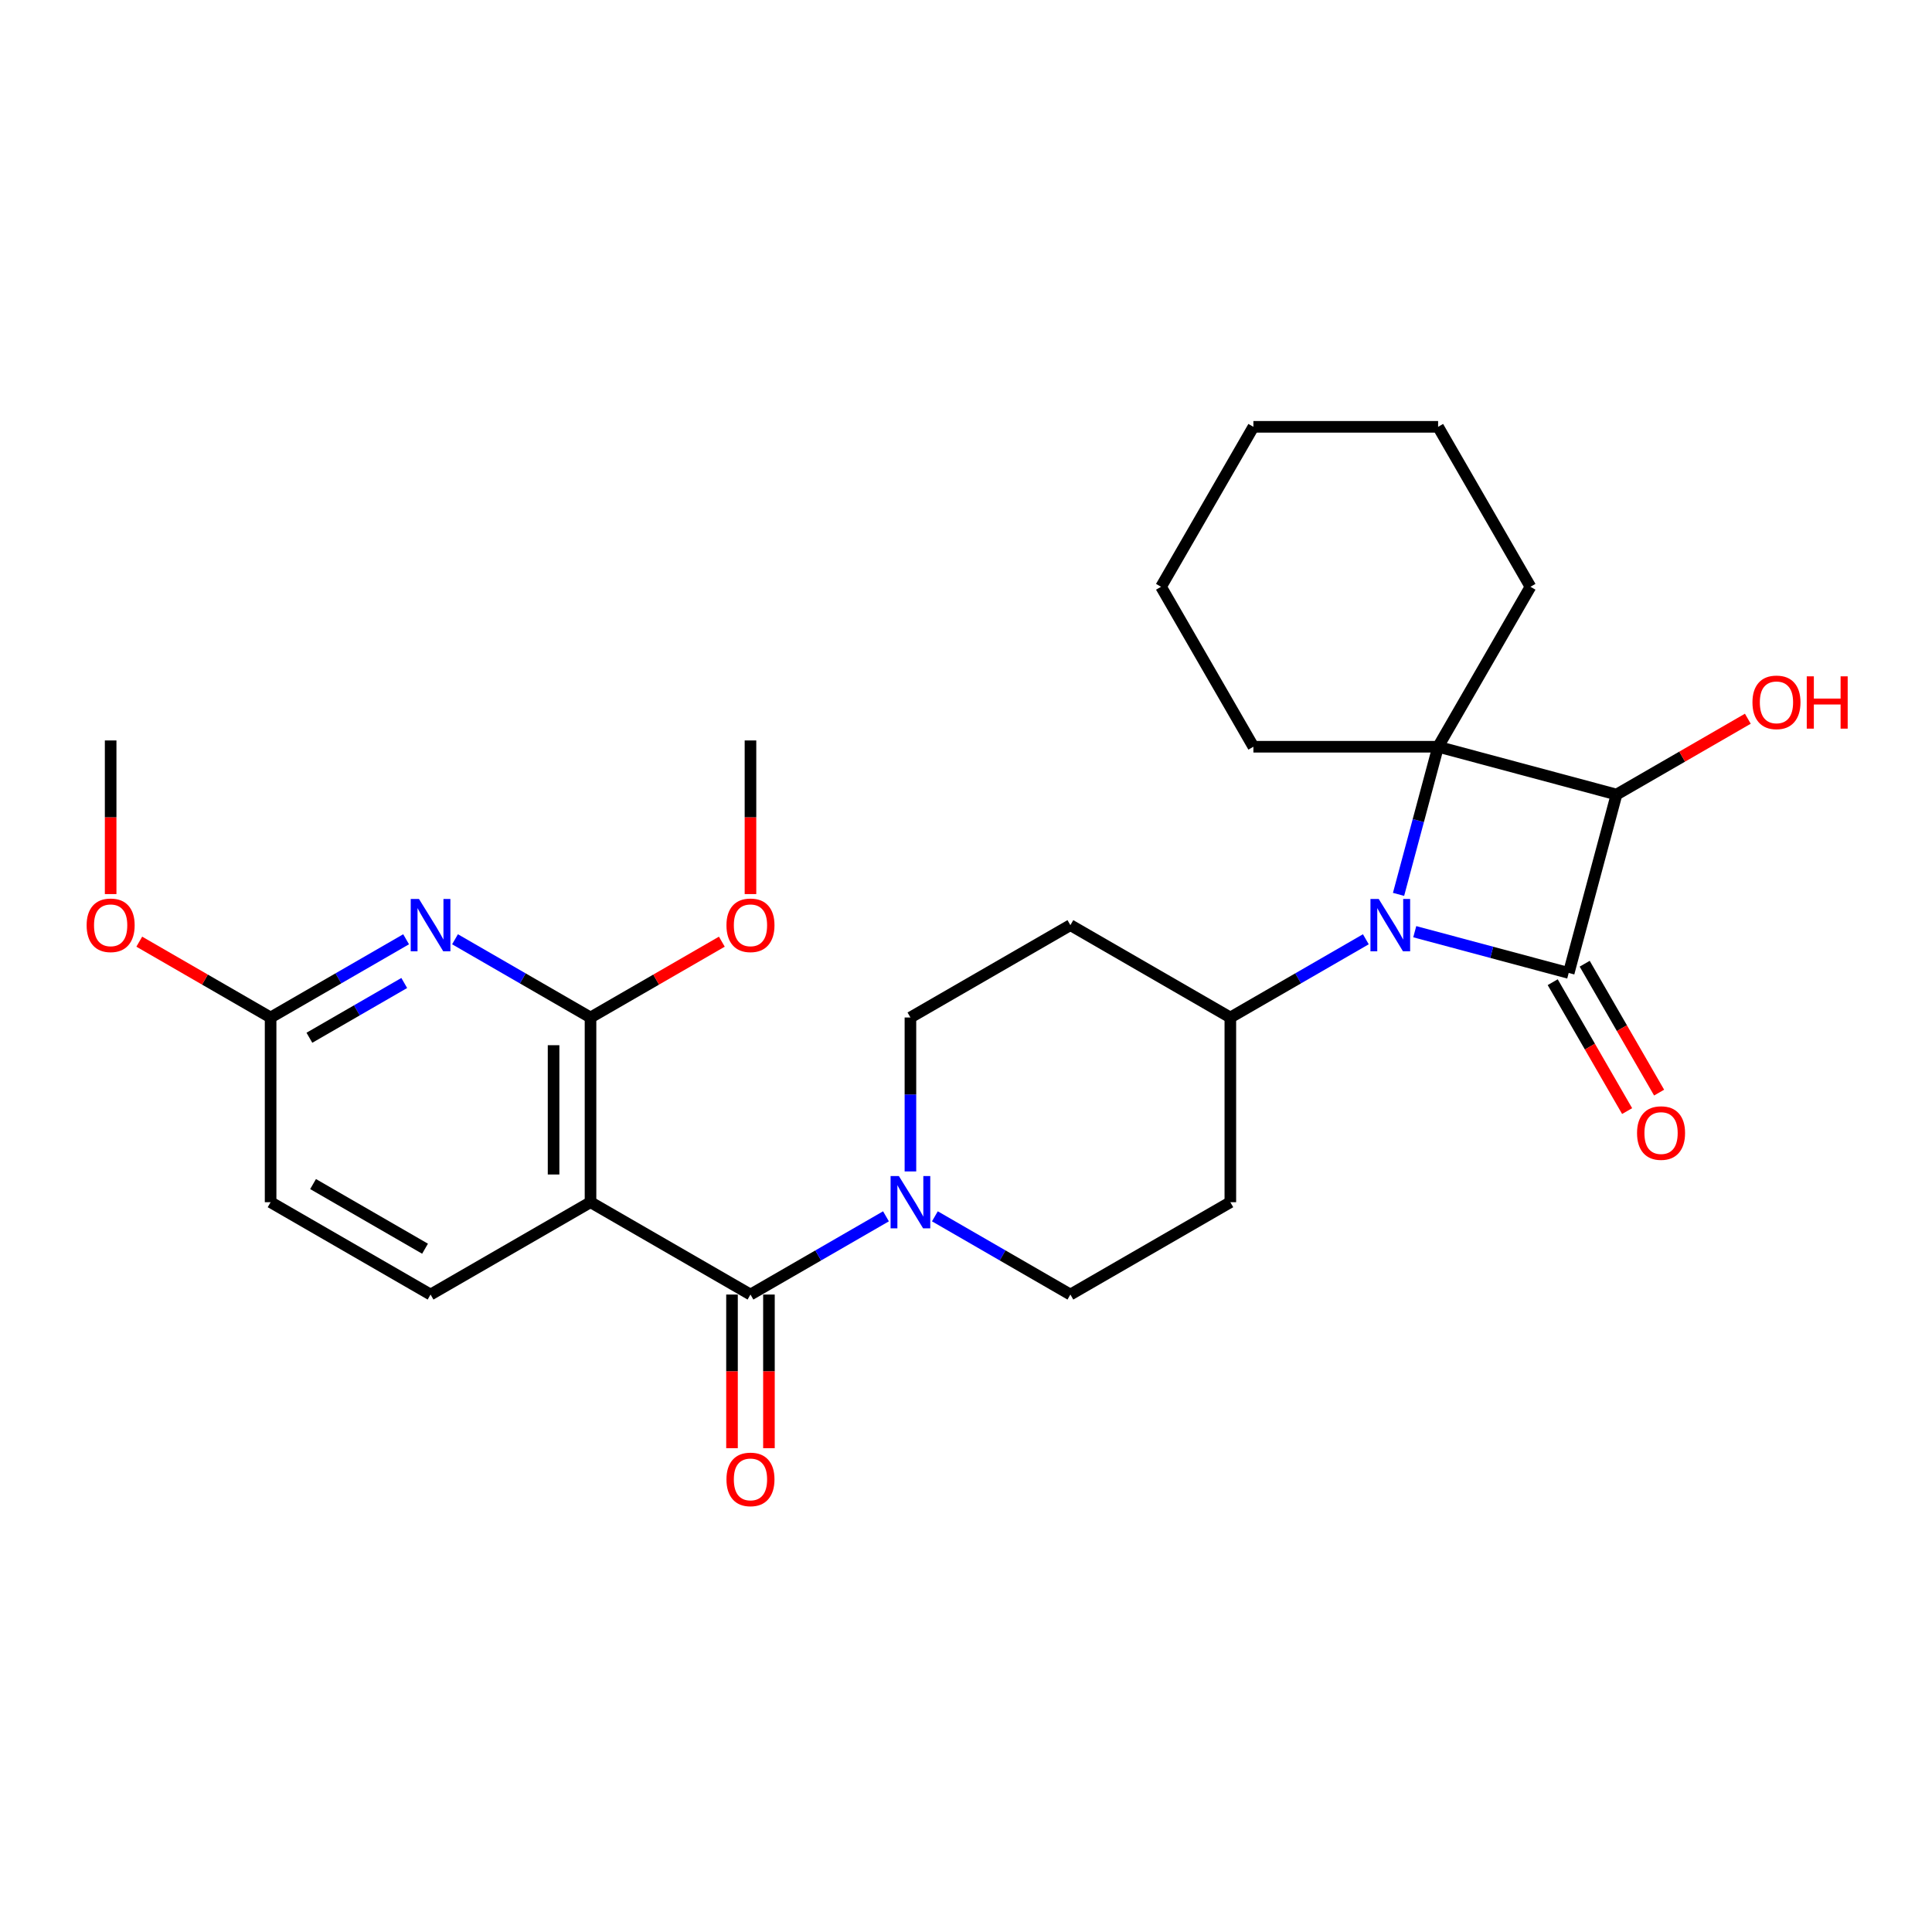 <?xml version='1.0' encoding='iso-8859-1'?>
<svg version='1.1' baseProfile='full'
              xmlns='http://www.w3.org/2000/svg'
                      xmlns:rdkit='http://www.rdkit.org/xml'
                      xmlns:xlink='http://www.w3.org/1999/xlink'
                  xml:space='preserve'
width='1000px' height='1000px' viewBox='0 0 1000 1000'>
<!-- END OF HEADER -->
<rect style='opacity:1.0;fill:#FFFFFF;stroke:none' width='1000' height='1000' x='0' y='0'> </rect>
<path class='bond-0' d='M 811.959,503.598 L 772.116,492.922' style='fill:none;fill-rule:evenodd;stroke:#000000;stroke-width:6px;stroke-linecap:butt;stroke-linejoin:miter;stroke-opacity:1' />
<path class='bond-0' d='M 772.116,492.922 L 732.273,482.246' style='fill:none;fill-rule:evenodd;stroke:#0000FF;stroke-width:6px;stroke-linecap:butt;stroke-linejoin:miter;stroke-opacity:1' />
<path class='bond-2' d='M 811.959,503.598 L 836.702,411.255' style='fill:none;fill-rule:evenodd;stroke:#000000;stroke-width:6px;stroke-linecap:butt;stroke-linejoin:miter;stroke-opacity:1' />
<path class='bond-11' d='M 803.68,508.378 L 822.938,541.735' style='fill:none;fill-rule:evenodd;stroke:#000000;stroke-width:6px;stroke-linecap:butt;stroke-linejoin:miter;stroke-opacity:1' />
<path class='bond-11' d='M 822.938,541.735 L 842.196,575.091' style='fill:none;fill-rule:evenodd;stroke:#FF0000;stroke-width:6px;stroke-linecap:butt;stroke-linejoin:miter;stroke-opacity:1' />
<path class='bond-11' d='M 820.238,498.818 L 839.497,532.175' style='fill:none;fill-rule:evenodd;stroke:#000000;stroke-width:6px;stroke-linecap:butt;stroke-linejoin:miter;stroke-opacity:1' />
<path class='bond-11' d='M 839.497,532.175 L 858.755,565.531' style='fill:none;fill-rule:evenodd;stroke:#FF0000;stroke-width:6px;stroke-linecap:butt;stroke-linejoin:miter;stroke-opacity:1' />
<path class='bond-8' d='M 706.958,486.163 L 671.89,506.409' style='fill:none;fill-rule:evenodd;stroke:#0000FF;stroke-width:6px;stroke-linecap:butt;stroke-linejoin:miter;stroke-opacity:1' />
<path class='bond-8' d='M 671.89,506.409 L 636.822,526.655' style='fill:none;fill-rule:evenodd;stroke:#000000;stroke-width:6px;stroke-linecap:butt;stroke-linejoin:miter;stroke-opacity:1' />
<path class='bond-28' d='M 723.883,462.928 L 734.121,424.72' style='fill:none;fill-rule:evenodd;stroke:#0000FF;stroke-width:6px;stroke-linecap:butt;stroke-linejoin:miter;stroke-opacity:1' />
<path class='bond-28' d='M 734.121,424.72 L 744.359,386.511' style='fill:none;fill-rule:evenodd;stroke:#000000;stroke-width:6px;stroke-linecap:butt;stroke-linejoin:miter;stroke-opacity:1' />
<path class='bond-1' d='M 744.359,386.511 L 836.702,411.255' style='fill:none;fill-rule:evenodd;stroke:#000000;stroke-width:6px;stroke-linecap:butt;stroke-linejoin:miter;stroke-opacity:1' />
<path class='bond-20' d='M 744.359,386.511 L 792.159,303.718' style='fill:none;fill-rule:evenodd;stroke:#000000;stroke-width:6px;stroke-linecap:butt;stroke-linejoin:miter;stroke-opacity:1' />
<path class='bond-21' d='M 744.359,386.511 L 648.758,386.511' style='fill:none;fill-rule:evenodd;stroke:#000000;stroke-width:6px;stroke-linecap:butt;stroke-linejoin:miter;stroke-opacity:1' />
<path class='bond-17' d='M 836.702,411.255 L 870.69,391.632' style='fill:none;fill-rule:evenodd;stroke:#000000;stroke-width:6px;stroke-linecap:butt;stroke-linejoin:miter;stroke-opacity:1' />
<path class='bond-17' d='M 870.69,391.632 L 904.677,372.009' style='fill:none;fill-rule:evenodd;stroke:#FF0000;stroke-width:6px;stroke-linecap:butt;stroke-linejoin:miter;stroke-opacity:1' />
<path class='bond-3' d='M 305.65,622.257 L 388.443,670.057' style='fill:none;fill-rule:evenodd;stroke:#000000;stroke-width:6px;stroke-linecap:butt;stroke-linejoin:miter;stroke-opacity:1' />
<path class='bond-5' d='M 305.65,622.257 L 305.65,526.655' style='fill:none;fill-rule:evenodd;stroke:#000000;stroke-width:6px;stroke-linecap:butt;stroke-linejoin:miter;stroke-opacity:1' />
<path class='bond-5' d='M 286.53,607.916 L 286.53,540.996' style='fill:none;fill-rule:evenodd;stroke:#000000;stroke-width:6px;stroke-linecap:butt;stroke-linejoin:miter;stroke-opacity:1' />
<path class='bond-9' d='M 305.65,622.257 L 222.857,670.057' style='fill:none;fill-rule:evenodd;stroke:#000000;stroke-width:6px;stroke-linecap:butt;stroke-linejoin:miter;stroke-opacity:1' />
<path class='bond-4' d='M 388.443,670.057 L 423.511,649.811' style='fill:none;fill-rule:evenodd;stroke:#000000;stroke-width:6px;stroke-linecap:butt;stroke-linejoin:miter;stroke-opacity:1' />
<path class='bond-4' d='M 423.511,649.811 L 458.579,629.564' style='fill:none;fill-rule:evenodd;stroke:#0000FF;stroke-width:6px;stroke-linecap:butt;stroke-linejoin:miter;stroke-opacity:1' />
<path class='bond-16' d='M 378.883,670.057 L 378.883,709.818' style='fill:none;fill-rule:evenodd;stroke:#000000;stroke-width:6px;stroke-linecap:butt;stroke-linejoin:miter;stroke-opacity:1' />
<path class='bond-16' d='M 378.883,709.818 L 378.883,749.578' style='fill:none;fill-rule:evenodd;stroke:#FF0000;stroke-width:6px;stroke-linecap:butt;stroke-linejoin:miter;stroke-opacity:1' />
<path class='bond-16' d='M 398.003,670.057 L 398.003,709.818' style='fill:none;fill-rule:evenodd;stroke:#000000;stroke-width:6px;stroke-linecap:butt;stroke-linejoin:miter;stroke-opacity:1' />
<path class='bond-16' d='M 398.003,709.818 L 398.003,749.578' style='fill:none;fill-rule:evenodd;stroke:#FF0000;stroke-width:6px;stroke-linecap:butt;stroke-linejoin:miter;stroke-opacity:1' />
<path class='bond-6' d='M 305.65,526.655 L 270.583,506.409' style='fill:none;fill-rule:evenodd;stroke:#000000;stroke-width:6px;stroke-linecap:butt;stroke-linejoin:miter;stroke-opacity:1' />
<path class='bond-6' d='M 270.583,506.409 L 235.515,486.163' style='fill:none;fill-rule:evenodd;stroke:#0000FF;stroke-width:6px;stroke-linecap:butt;stroke-linejoin:miter;stroke-opacity:1' />
<path class='bond-19' d='M 305.65,526.655 L 339.638,507.033' style='fill:none;fill-rule:evenodd;stroke:#000000;stroke-width:6px;stroke-linecap:butt;stroke-linejoin:miter;stroke-opacity:1' />
<path class='bond-19' d='M 339.638,507.033 L 373.625,487.41' style='fill:none;fill-rule:evenodd;stroke:#FF0000;stroke-width:6px;stroke-linecap:butt;stroke-linejoin:miter;stroke-opacity:1' />
<path class='bond-31' d='M 210.2,486.163 L 175.132,506.409' style='fill:none;fill-rule:evenodd;stroke:#0000FF;stroke-width:6px;stroke-linecap:butt;stroke-linejoin:miter;stroke-opacity:1' />
<path class='bond-31' d='M 175.132,506.409 L 140.064,526.655' style='fill:none;fill-rule:evenodd;stroke:#000000;stroke-width:6px;stroke-linecap:butt;stroke-linejoin:miter;stroke-opacity:1' />
<path class='bond-31' d='M 209.239,508.795 L 184.692,522.968' style='fill:none;fill-rule:evenodd;stroke:#0000FF;stroke-width:6px;stroke-linecap:butt;stroke-linejoin:miter;stroke-opacity:1' />
<path class='bond-31' d='M 184.692,522.968 L 160.145,537.14' style='fill:none;fill-rule:evenodd;stroke:#000000;stroke-width:6px;stroke-linecap:butt;stroke-linejoin:miter;stroke-opacity:1' />
<path class='bond-7' d='M 483.894,629.564 L 518.962,649.811' style='fill:none;fill-rule:evenodd;stroke:#0000FF;stroke-width:6px;stroke-linecap:butt;stroke-linejoin:miter;stroke-opacity:1' />
<path class='bond-7' d='M 518.962,649.811 L 554.029,670.057' style='fill:none;fill-rule:evenodd;stroke:#000000;stroke-width:6px;stroke-linecap:butt;stroke-linejoin:miter;stroke-opacity:1' />
<path class='bond-29' d='M 471.236,606.329 L 471.236,566.492' style='fill:none;fill-rule:evenodd;stroke:#0000FF;stroke-width:6px;stroke-linecap:butt;stroke-linejoin:miter;stroke-opacity:1' />
<path class='bond-29' d='M 471.236,566.492 L 471.236,526.655' style='fill:none;fill-rule:evenodd;stroke:#000000;stroke-width:6px;stroke-linecap:butt;stroke-linejoin:miter;stroke-opacity:1' />
<path class='bond-12' d='M 636.822,526.655 L 554.029,478.855' style='fill:none;fill-rule:evenodd;stroke:#000000;stroke-width:6px;stroke-linecap:butt;stroke-linejoin:miter;stroke-opacity:1' />
<path class='bond-13' d='M 636.822,526.655 L 636.822,622.257' style='fill:none;fill-rule:evenodd;stroke:#000000;stroke-width:6px;stroke-linecap:butt;stroke-linejoin:miter;stroke-opacity:1' />
<path class='bond-18' d='M 222.857,670.057 L 140.064,622.257' style='fill:none;fill-rule:evenodd;stroke:#000000;stroke-width:6px;stroke-linecap:butt;stroke-linejoin:miter;stroke-opacity:1' />
<path class='bond-18' d='M 219.998,646.329 L 162.043,612.868' style='fill:none;fill-rule:evenodd;stroke:#000000;stroke-width:6px;stroke-linecap:butt;stroke-linejoin:miter;stroke-opacity:1' />
<path class='bond-10' d='M 140.064,526.655 L 140.064,622.257' style='fill:none;fill-rule:evenodd;stroke:#000000;stroke-width:6px;stroke-linecap:butt;stroke-linejoin:miter;stroke-opacity:1' />
<path class='bond-22' d='M 140.064,526.655 L 106.077,507.033' style='fill:none;fill-rule:evenodd;stroke:#000000;stroke-width:6px;stroke-linecap:butt;stroke-linejoin:miter;stroke-opacity:1' />
<path class='bond-22' d='M 106.077,507.033 L 72.089,487.41' style='fill:none;fill-rule:evenodd;stroke:#FF0000;stroke-width:6px;stroke-linecap:butt;stroke-linejoin:miter;stroke-opacity:1' />
<path class='bond-15' d='M 554.029,478.855 L 471.236,526.655' style='fill:none;fill-rule:evenodd;stroke:#000000;stroke-width:6px;stroke-linecap:butt;stroke-linejoin:miter;stroke-opacity:1' />
<path class='bond-14' d='M 636.822,622.257 L 554.029,670.057' style='fill:none;fill-rule:evenodd;stroke:#000000;stroke-width:6px;stroke-linecap:butt;stroke-linejoin:miter;stroke-opacity:1' />
<path class='bond-23' d='M 388.443,462.775 L 388.443,423.014' style='fill:none;fill-rule:evenodd;stroke:#FF0000;stroke-width:6px;stroke-linecap:butt;stroke-linejoin:miter;stroke-opacity:1' />
<path class='bond-23' d='M 388.443,423.014 L 388.443,383.254' style='fill:none;fill-rule:evenodd;stroke:#000000;stroke-width:6px;stroke-linecap:butt;stroke-linejoin:miter;stroke-opacity:1' />
<path class='bond-26' d='M 792.159,303.718 L 744.359,220.925' style='fill:none;fill-rule:evenodd;stroke:#000000;stroke-width:6px;stroke-linecap:butt;stroke-linejoin:miter;stroke-opacity:1' />
<path class='bond-25' d='M 648.758,386.511 L 600.957,303.718' style='fill:none;fill-rule:evenodd;stroke:#000000;stroke-width:6px;stroke-linecap:butt;stroke-linejoin:miter;stroke-opacity:1' />
<path class='bond-24' d='M 57.271,462.775 L 57.271,423.014' style='fill:none;fill-rule:evenodd;stroke:#FF0000;stroke-width:6px;stroke-linecap:butt;stroke-linejoin:miter;stroke-opacity:1' />
<path class='bond-24' d='M 57.271,423.014 L 57.271,383.254' style='fill:none;fill-rule:evenodd;stroke:#000000;stroke-width:6px;stroke-linecap:butt;stroke-linejoin:miter;stroke-opacity:1' />
<path class='bond-27' d='M 600.957,303.718 L 648.758,220.925' style='fill:none;fill-rule:evenodd;stroke:#000000;stroke-width:6px;stroke-linecap:butt;stroke-linejoin:miter;stroke-opacity:1' />
<path class='bond-30' d='M 744.359,220.925 L 648.758,220.925' style='fill:none;fill-rule:evenodd;stroke:#000000;stroke-width:6px;stroke-linecap:butt;stroke-linejoin:miter;stroke-opacity:1' />
<path  class='atom-1' d='M 713.631 465.318
L 722.503 479.658
Q 723.382 481.073, 724.797 483.635
Q 726.212 486.197, 726.288 486.35
L 726.288 465.318
L 729.883 465.318
L 729.883 492.392
L 726.174 492.392
L 716.652 476.713
Q 715.543 474.878, 714.357 472.775
Q 713.21 470.671, 712.866 470.021
L 712.866 492.392
L 709.348 492.392
L 709.348 465.318
L 713.631 465.318
' fill='#0000FF'/>
<path  class='atom-7' d='M 216.873 465.318
L 225.744 479.658
Q 226.624 481.073, 228.039 483.635
Q 229.454 486.197, 229.53 486.35
L 229.53 465.318
L 233.125 465.318
L 233.125 492.392
L 229.415 492.392
L 219.894 476.713
Q 218.785 474.878, 217.599 472.775
Q 216.452 470.671, 216.108 470.021
L 216.108 492.392
L 212.59 492.392
L 212.59 465.318
L 216.873 465.318
' fill='#0000FF'/>
<path  class='atom-8' d='M 465.252 608.719
L 474.123 623.06
Q 475.003 624.475, 476.418 627.037
Q 477.833 629.599, 477.909 629.752
L 477.909 608.719
L 481.504 608.719
L 481.504 635.794
L 477.795 635.794
L 468.273 620.115
Q 467.164 618.28, 465.978 616.176
Q 464.831 614.073, 464.487 613.423
L 464.487 635.794
L 460.969 635.794
L 460.969 608.719
L 465.252 608.719
' fill='#0000FF'/>
<path  class='atom-12' d='M 847.331 586.468
Q 847.331 579.967, 850.544 576.334
Q 853.756 572.701, 859.76 572.701
Q 865.763 572.701, 868.976 576.334
Q 872.188 579.967, 872.188 586.468
Q 872.188 593.045, 868.937 596.793
Q 865.687 600.502, 859.76 600.502
Q 853.794 600.502, 850.544 596.793
Q 847.331 593.083, 847.331 586.468
M 859.76 597.443
Q 863.89 597.443, 866.108 594.689
Q 868.364 591.898, 868.364 586.468
Q 868.364 581.152, 866.108 578.476
Q 863.89 575.76, 859.76 575.76
Q 855.63 575.76, 853.373 578.437
Q 851.156 581.114, 851.156 586.468
Q 851.156 591.936, 853.373 594.689
Q 855.63 597.443, 859.76 597.443
' fill='#FF0000'/>
<path  class='atom-17' d='M 376.015 765.735
Q 376.015 759.234, 379.227 755.601
Q 382.44 751.968, 388.443 751.968
Q 394.447 751.968, 397.659 755.601
Q 400.871 759.234, 400.871 765.735
Q 400.871 772.312, 397.621 776.06
Q 394.371 779.769, 388.443 779.769
Q 382.478 779.769, 379.227 776.06
Q 376.015 772.35, 376.015 765.735
M 388.443 776.71
Q 392.573 776.71, 394.791 773.957
Q 397.047 771.165, 397.047 765.735
Q 397.047 760.419, 394.791 757.743
Q 392.573 755.028, 388.443 755.028
Q 384.313 755.028, 382.057 757.704
Q 379.839 760.381, 379.839 765.735
Q 379.839 771.203, 382.057 773.957
Q 384.313 776.71, 388.443 776.71
' fill='#FF0000'/>
<path  class='atom-18' d='M 907.067 363.531
Q 907.067 357.03, 910.28 353.397
Q 913.492 349.764, 919.495 349.764
Q 925.499 349.764, 928.711 353.397
Q 931.924 357.03, 931.924 363.531
Q 931.924 370.108, 928.673 373.855
Q 925.423 377.565, 919.495 377.565
Q 913.53 377.565, 910.28 373.855
Q 907.067 370.146, 907.067 363.531
M 919.495 374.506
Q 923.625 374.506, 925.843 371.752
Q 928.1 368.961, 928.1 363.531
Q 928.1 358.215, 925.843 355.538
Q 923.625 352.823, 919.495 352.823
Q 915.365 352.823, 913.109 355.5
Q 910.891 358.177, 910.891 363.531
Q 910.891 368.999, 913.109 371.752
Q 915.365 374.506, 919.495 374.506
' fill='#FF0000'/>
<path  class='atom-18' d='M 935.174 350.07
L 938.845 350.07
L 938.845 361.58
L 952.688 361.58
L 952.688 350.07
L 956.359 350.07
L 956.359 377.144
L 952.688 377.144
L 952.688 364.64
L 938.845 364.64
L 938.845 377.144
L 935.174 377.144
L 935.174 350.07
' fill='#FF0000'/>
<path  class='atom-20' d='M 376.015 478.931
Q 376.015 472.43, 379.227 468.798
Q 382.44 465.165, 388.443 465.165
Q 394.447 465.165, 397.659 468.798
Q 400.871 472.43, 400.871 478.931
Q 400.871 485.509, 397.621 489.256
Q 394.371 492.966, 388.443 492.966
Q 382.478 492.966, 379.227 489.256
Q 376.015 485.547, 376.015 478.931
M 388.443 489.906
Q 392.573 489.906, 394.791 487.153
Q 397.047 484.362, 397.047 478.931
Q 397.047 473.616, 394.791 470.939
Q 392.573 468.224, 388.443 468.224
Q 384.313 468.224, 382.057 470.901
Q 379.839 473.578, 379.839 478.931
Q 379.839 484.4, 382.057 487.153
Q 384.313 489.906, 388.443 489.906
' fill='#FF0000'/>
<path  class='atom-23' d='M 44.843 478.931
Q 44.843 472.43, 48.055 468.798
Q 51.267 465.165, 57.271 465.165
Q 63.275 465.165, 66.487 468.798
Q 69.699 472.43, 69.699 478.931
Q 69.699 485.509, 66.449 489.256
Q 63.199 492.966, 57.271 492.966
Q 51.306 492.966, 48.055 489.256
Q 44.843 485.547, 44.843 478.931
M 57.271 489.906
Q 61.401 489.906, 63.619 487.153
Q 65.875 484.362, 65.875 478.931
Q 65.875 473.616, 63.619 470.939
Q 61.401 468.224, 57.271 468.224
Q 53.141 468.224, 50.885 470.901
Q 48.667 473.578, 48.667 478.931
Q 48.667 484.4, 50.885 487.153
Q 53.141 489.906, 57.271 489.906
' fill='#FF0000'/>
</svg>
